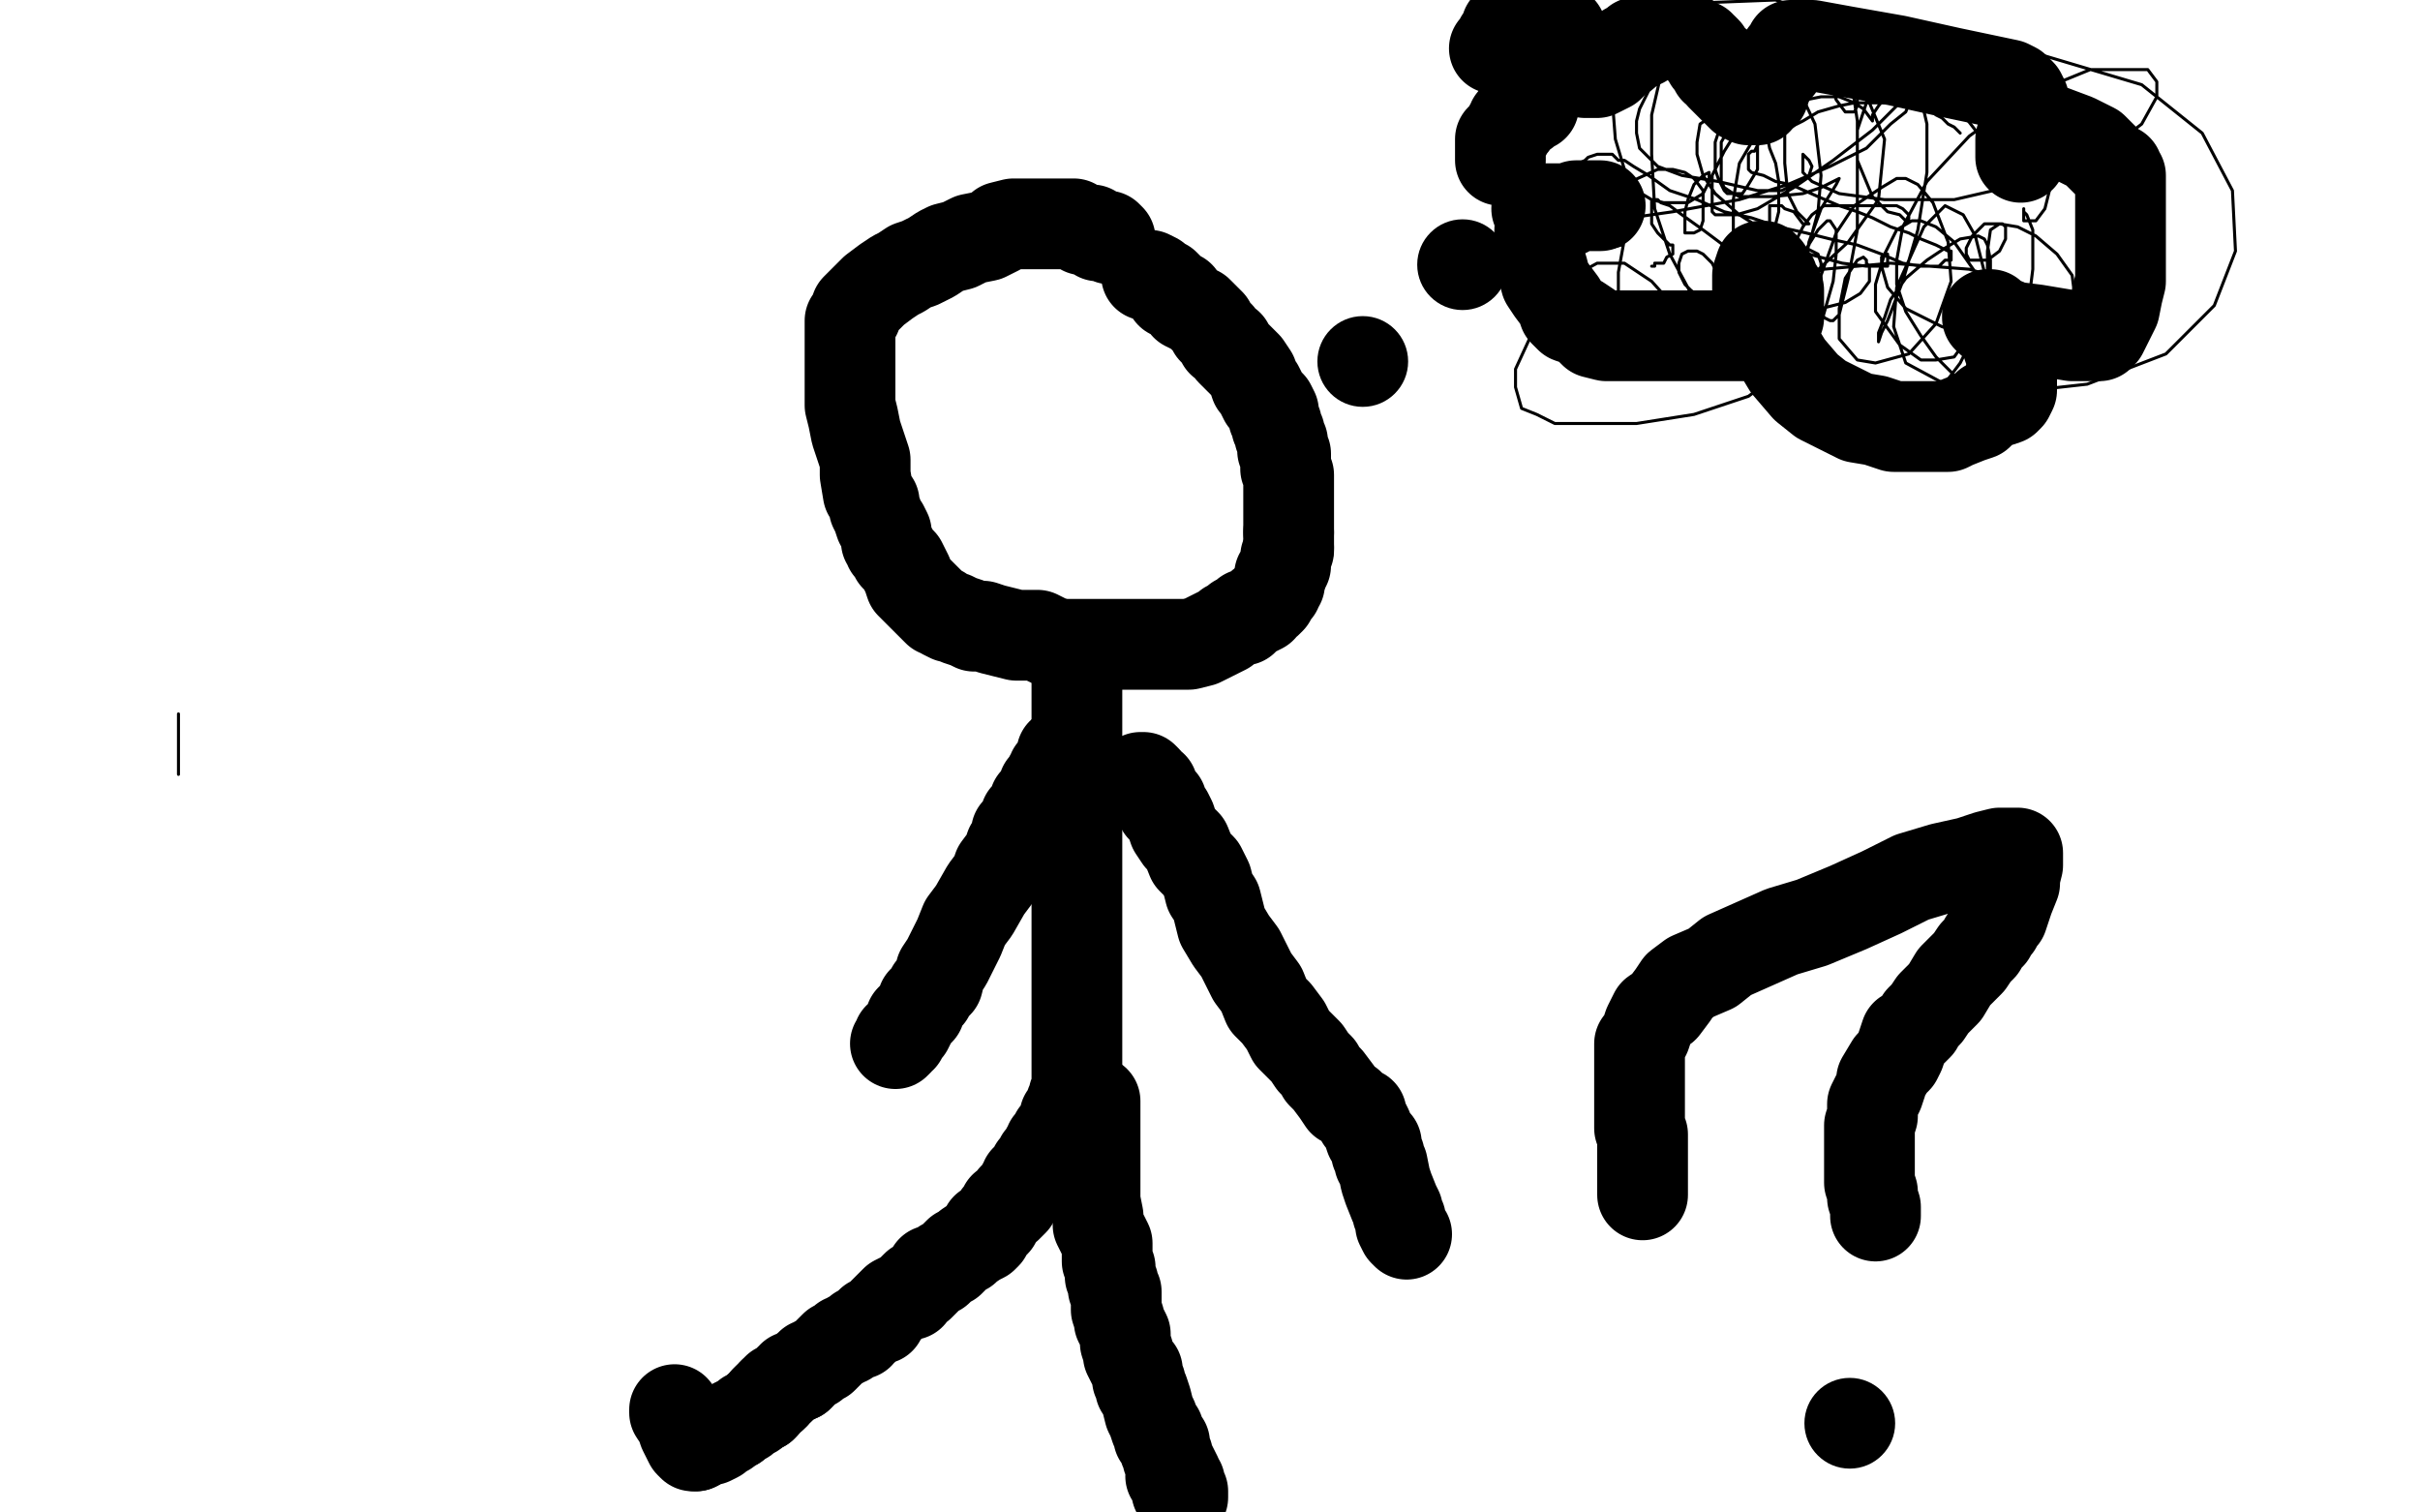 <?xml version="1.0" standalone="no"?>
<!DOCTYPE svg PUBLIC "-//W3C//DTD SVG 1.1//EN"
"http://www.w3.org/Graphics/SVG/1.1/DTD/svg11.dtd">

<svg width="800" height="500" version="1.1" xmlns="http://www.w3.org/2000/svg" xmlns:xlink="http://www.w3.org/1999/xlink" style="stroke-antialiasing: false"><desc>This SVG has been created on https://colorillo.com/</desc><rect x='0' y='0' width='800' height='500' style='fill: rgb(255,255,255); stroke-width:0' /><polyline points="216,140 216,141 216,141 215,141 215,141 214,141 214,141 213,140 213,140 211,139 211,139 210,138 210,138 208,137 207,136 205,135 204,135 203,134 202,133 201,133 200,132 199,132 198,131 197,131 197,130 196,130 195,130 194,129 192,129 191,129 190,128 189,128 188,128 187,128 186,128 185,128 184,128 183,128 182,128 181,129 181,130 180,130 179,131 179,132 179,133 179,134 178,135 178,136 178,137 180,137 182,137" style="fill: none; stroke: #ed00d0; stroke-width: 15; stroke-linejoin: round; stroke-linecap: round; stroke-antialiasing: false; stroke-antialias: 0; opacity: 1.0"/>
<polyline points="196,156 196,155 196,155 196,154 196,154 196,153 196,153 195,152 195,152 194,151 192,150 191,150 189,148 188,148 187,147 185,146 184,145 182,144 180,143 178,142 177,140 175,139 174,138 174,137 174,136 176,134 180,132 183,130 186,129 188,127 189,126 190,126 191,126 192,126 193,126 195,127 196,127 199,129 201,130 204,132 206,133 207,133 208,135 210,135 210,136 211,136 212,136 213,137 213,138 214,138 214,139 215,139 216,139 216,140 217,140 217,141 218,142 221,143 222,144 224,145 226,147 227,148 230,150 231,151 233,152 234,152" style="fill: none; stroke: #ffffff; stroke-width: 30; stroke-linejoin: round; stroke-linecap: round; stroke-antialiasing: false; stroke-antialias: 0; opacity: 1.0"/>
<polyline points="367,79 366,78 366,78 363,78 363,78 361,76 361,76 360,76 360,76 359,76 359,76 358,76 358,76 357,75 357,75 356,75 355,74 354,74 353,74 352,74 350,74 349,74 347,74 346,74 343,74 341,74 338,74 335,74 331,75 330,76 326,78 321,79 317,81 313,82 311,83 308,85 306,86 304,87 301,88 298,90 296,91 293,93 289,96 287,98 285,100 284,101 283,102 283,104 281,106 281,107 281,109 281,110 281,113 281,115 281,121 281,125 281,130 281,134 282,138 283,143 285,149 286,152 286,157 287,163 289,166 289,168 290,170 291,173 292,174 293,176 293,179 294,180 294,181 295,182 296,184 298,186 299,188 300,190 301,193 303,195 305,197 307,199 309,201 310,202 311,202 312,203 314,204 315,204 317,205 320,206 322,207 325,207 328,208 332,209 336,210 340,210 343,210 347,212 351,213 356,213 361,213 368,213 372,213 375,213 378,213 381,213 384,213 387,213 390,213 393,213 397,212 399,211 401,210 405,208 406,207 408,206 409,205 411,205 412,203 413,203 415,202 417,201 417,200 419,199 420,198 421,196 422,195 422,194 423,193 423,192 423,191" style="fill: none; stroke: #000000; stroke-width: 30; stroke-linejoin: round; stroke-linecap: round; stroke-antialiasing: false; stroke-antialias: 0; opacity: 1.0"/>
<polyline points="426,181 426,180 426,179 426,178 426,177 426,176" style="fill: none; stroke: #000000; stroke-width: 30; stroke-linejoin: round; stroke-linecap: round; stroke-antialiasing: false; stroke-antialias: 0; opacity: 1.0"/>
<polyline points="423,191 423,190 424,189 425,187 425,186 425,184 426,182 426,181" style="fill: none; stroke: #000000; stroke-width: 30; stroke-linejoin: round; stroke-linecap: round; stroke-antialiasing: false; stroke-antialias: 0; opacity: 1.0"/>
<polyline points="426,176 426,175 426,174 426,173 426,172 426,171 426,170 426,169 426,168 426,166 426,165 426,164 426,162 426,161 426,160 426,157 425,155 425,153 425,151 425,150 424,149 424,146 423,144 423,143 422,141 422,140 421,138 421,136 420,134 419,133 418,132 417,130 416,128 415,127 414,124 412,121 410,119 407,116 406,114 404,113 403,111 402,110 401,109 400,107 399,106 397,104 396,103 394,102 392,101 390,98 388,97 387,97 386,95 385,94 383,93 382,92 380,91 379,91" style="fill: none; stroke: #000000; stroke-width: 30; stroke-linejoin: round; stroke-linecap: round; stroke-antialiasing: false; stroke-antialias: 0; opacity: 1.0"/>
<polyline points="355,218 356,218 356,218 356,219 356,219 356,220 356,220 356,221 356,222 356,223 356,224 356,225 356,226 356,227 356,228 356,229 356,230 356,232 356,233 356,234 356,236 356,237 356,239 356,240 356,242 356,243 356,245 356,247 356,249 356,251 356,252 356,254 356,256 356,257 356,259 356,261 356,263 356,265 356,266 356,270 356,272 356,275 356,277 356,280 356,282 356,286 356,289 356,293 356,298 356,302 356,306 356,310 356,311 356,313 356,314 356,316 356,318 356,319 356,321 356,323 356,325 356,326 356,327 356,328 356,329 356,330 356,331 356,332 356,333 356,335 356,336 356,338 356,339 356,341 356,342 356,343 356,344 356,345 356,346 356,347 356,348 356,349 356,350 356,351 356,352 356,353 356,354 356,355 356,356 356,357 356,358 356,359 356,360 356,361 355,362 355,364 354,365 354,366 354,367 353,369 352,369 352,370 352,371 351,372 351,373 349,375 349,376 348,377 347,378 347,380 346,380 346,381 345,382 344,383 343,385 342,386 341,388 341,389 339,390 339,391 338,392 337,394 336,395 335,396 335,397 334,398 333,399 332,399 331,401 330,402 329,404 328,405 327,406 326,406 326,408 325,409 323,410 320,412 319,413 317,414 316,415 315,416 314,417 312,418 311,419 310,420 308,420 308,421 307,422 305,424 304,425 303,425 302,426 301,427 301,428 300,428 298,429 296,430 294,432 292,434 291,436 288,437 286,439 284,440 284,441 283,441 281,442 280,443 279,443 278,444 276,445 275,446 274,447 272,449 270,450 269,451 268,451 267,452 266,453 265,454 264,455" style="fill: none; stroke: #000000; stroke-width: 30; stroke-linejoin: round; stroke-linecap: round; stroke-antialiasing: false; stroke-antialias: 0; opacity: 1.0"/>
<polyline points="264,455 263,455 262,455 262,456 261,456 260,457 259,458 258,459 257,459 256,460 256,461" style="fill: none; stroke: #000000; stroke-width: 30; stroke-linejoin: round; stroke-linecap: round; stroke-antialiasing: false; stroke-antialias: 0; opacity: 1.0"/>
<polyline points="252,465 250,466 249,467 247,468 246,469 244,470 243,471" style="fill: none; stroke: #000000; stroke-width: 30; stroke-linejoin: round; stroke-linecap: round; stroke-antialiasing: false; stroke-antialias: 0; opacity: 1.0"/>
<polyline points="256,461 255,461 255,462 254,462 253,463 253,464 252,465" style="fill: none; stroke: #000000; stroke-width: 30; stroke-linejoin: round; stroke-linecap: round; stroke-antialiasing: false; stroke-antialias: 0; opacity: 1.0"/>
<polyline points="230,478 229,478 228,477 227,475 226,473 225,470 223,467 223,466" style="fill: none; stroke: #000000; stroke-width: 30; stroke-linejoin: round; stroke-linecap: round; stroke-antialiasing: false; stroke-antialias: 0; opacity: 1.0"/>
<polyline points="243,471 242,471 241,472 240,473 239,473 238,474 237,475 235,476 234,476 232,477 230,478" style="fill: none; stroke: #000000; stroke-width: 30; stroke-linejoin: round; stroke-linecap: round; stroke-antialiasing: false; stroke-antialias: 0; opacity: 1.0"/>
<polyline points="361,364 362,364 362,364 362,365 362,365 362,366 362,366 362,369 362,369 362,370 362,370 362,372 362,372 362,374 362,374 362,375 362,375 362,377 362,378 362,381 362,384 362,386 362,390 362,394 362,397 363,402 363,405 365,409 366,411 366,414 366,417 367,419 367,420 367,421 367,422 368,424 368,426 369,427 369,429 369,430 369,433 370,436 370,437 372,441 372,444 373,447 373,448 374,450 375,452 376,453 376,456 377,457 377,458 377,459 378,460 379,463 380,467 381,469 382,472 383,473 383,475 385,477 385,479 386,481 386,482 387,484 388,486 389,488 389,489 390,490 390,492 390,493 391,493 391,494 391,495 390,495 390,494 389,493 389,492 388,489 387,488" style="fill: none; stroke: #000000; stroke-width: 30; stroke-linejoin: round; stroke-linecap: round; stroke-antialiasing: false; stroke-antialias: 0; opacity: 1.0"/>
<polyline points="351,249 351,250 351,250 351,251 351,251 350,252 350,252 350,253 350,253 350,254 350,254 349,254 349,254 348,255 348,255 348,257 347,257 347,259 346,260 345,260 345,261 344,263 343,265 342,265 342,266 341,268 340,269 339,270 339,272 337,274 336,275 336,277 334,280 333,283 330,287 329,290 326,294 322,301 319,305 317,310 315,314 313,318 311,321 310,325 308,327 307,329 305,331 304,334 303,335 301,337 301,338 300,340 299,341 298,342 298,343 297,343 297,344 296,345" style="fill: none; stroke: #000000; stroke-width: 30; stroke-linejoin: round; stroke-linecap: round; stroke-antialiasing: false; stroke-antialias: 0; opacity: 1.0"/>
<polyline points="377,257 378,257 378,257 379,258 379,258 379,259 379,259 380,260 380,260 381,260 381,262 382,263 383,264 384,265 384,267 386,269 387,271 388,274 390,277 392,279 394,284 397,287 399,291 400,295 402,298 403,302 404,306 407,311 410,315 414,323 417,327 419,332 422,335 425,339 427,343 430,346 432,348 434,351 436,353 437,355 439,357 442,361 444,364 446,365 447,366 448,367 449,368 450,368 450,370 451,371 452,373 453,376 454,377 455,378 455,379 455,380 455,381 456,382 456,383 456,384 457,385 458,390 459,393 461,398 462,400 462,401 463,403 463,404 463,405 464,407 465,408" style="fill: none; stroke: #000000; stroke-width: 30; stroke-linejoin: round; stroke-linecap: round; stroke-antialiasing: false; stroke-antialias: 0; opacity: 1.0"/>
<circle cx="450.5" cy="119.5" r="15" style="fill: #000000; stroke-antialiasing: false; stroke-antialias: 0; opacity: 1.0"/>
<circle cx="483.5" cy="87.5" r="15" style="fill: #000000; stroke-antialiasing: false; stroke-antialias: 0; opacity: 1.0"/>
<polyline points="494,16 495,15 495,15 496,14 496,14 496,13 496,13 497,12 497,12 498,9 498,9 499,9 499,9 499,8 499,8 501,7 501,6 503,5 504,4 505,3 506,3 507,3 508,3 509,3 510,3 511,3 511,4 512,5 513,6 514,8 515,9 516,10 516,11 517,13 518,14 519,16 519,17 519,18 520,19 521,19 522,21 522,22 523,23 524,24 525,24 526,24 527,24 528,24 530,23 532,22 533,21 535,19 538,16 540,15 541,14 543,14 545,12 546,12 547,11 548,11 549,11 550,10 551,10 552,10 554,10 557,12 560,14 561,15 562,15 562,16 563,16 564,17 564,18 565,19 565,20 567,22 567,23 568,23 569,24 569,25 570,26 571,27 573,29 574,30 575,31 576,32 578,33 579,33 580,33 581,33 581,32 583,31 584,28 585,26 586,24 587,23 588,22 589,20 590,18 591,17 592,16 592,15 593,15 594,15 595,15 597,15 599,15 610,17 627,20 645,24 664,28 666,29 667,30 668,31 669,33 669,35 669,37 669,38 669,39 669,41 669,42 669,44 669,48 669,49 669,50 668,52 668,51 668,49 668,48 668,46 669,45 670,42 671,42 672,42 675,42 678,43 686,46 692,49 695,52 696,53 698,55 700,56 700,58 701,58 701,60 701,61 701,64 701,66 701,70 701,75 701,80 701,86 701,93 700,97 699,102 697,106 696,108 695,110 694,111 693,111 691,111 688,111 685,111 679,110 673,109 665,108 663,107 660,106 659,106 658,106 657,105 657,104 658,104 659,105 660,106 661,107 662,108 663,110 663,112 664,115 665,115 665,118 665,119 665,121 665,122 665,123 665,125 665,126 665,127 665,128 665,129 664,131 663,132 660,133 657,134 654,137 651,138 646,140 644,141 641,141 639,141 636,141 632,141 626,141 620,139 614,138 608,135 602,132 597,128 591,121 588,116 586,113 584,109 583,106 582,103 581,101 581,98 581,94 581,92 581,91 582,88 583,88 583,89 584,89 585,92 586,92 587,95 588,96 588,98 588,100 588,101 588,103 588,104 588,105 587,107 586,107 585,108 583,109 582,110 581,111 578,111 576,111 573,111 569,111 565,111 561,111 555,111 550,111 546,111 542,111 537,111 534,111 531,111 527,110 525,108 522,106 519,105 517,103 516,100 513,96 511,93 510,89 509,86 509,84 509,82 509,80 509,78 509,77 509,76 510,74 512,74 513,72 515,71 518,70 521,68 524,68 526,68 529,68 528,68 526,68 523,68 521,68 519,69 517,69 514,69 513,69 512,69 511,69 510,69 509,69 508,69" style="fill: none; stroke: #000000; stroke-width: 30; stroke-linejoin: round; stroke-linecap: round; stroke-antialiasing: false; stroke-antialias: 0; opacity: 1.0"/>
<polyline points="496,53 496,52 496,52 496,51 496,51 496,50 496,49 496,48 496,47 496,46 497,45 498,44 499,42 500,41 500,40 501,39 502,38 502,37 504,37 505,36 506,35 507,35" style="fill: none; stroke: #000000; stroke-width: 30; stroke-linejoin: round; stroke-linecap: round; stroke-antialiasing: false; stroke-antialias: 0; opacity: 1.0"/>
<polyline points="648,44 646,42 646,42 644,41 644,41 642,39 642,39 640,38 640,38 639,37 639,37 636,36 636,36 635,35 635,35 632,34 629,34 624,34 619,34 613,34 608,35 601,37 596,40 590,43 586,45 583,46 581,48 580,50 579,50 578,51 578,52 578,53 578,54 578,55 578,56 579,57 583,58 587,60 592,61 601,65 608,68 614,70 619,72 625,75 631,77 635,79 640,81 642,82 644,83 645,83 645,85 645,86 643,86 642,87 641,88 640,88 637,88 635,88 629,87 622,84 614,81 605,79 597,77 588,75 579,72 570,70 561,66 552,63 545,58 540,55 537,53 535,53 533,51 529,51 528,51 525,52 524,53 522,54 521,54 520,56 520,59 520,61 520,63 520,65 520,67 521,69 523,70 526,71 531,72 539,72 553,70 575,66 591,61 605,55 617,49 625,41 630,37 632,32 633,28 633,24 633,19 633,16 632,14 631,13 629,13 626,13 620,13 615,15 608,18 599,23 590,28 581,35 575,42 570,50 566,58 566,62 566,69 566,70 567,71 568,71 570,71 574,71 581,69 593,62 606,53 619,43 629,33 635,19 636,14 636,12 636,10 635,10 629,10 616,14 602,20 588,27 579,33 573,40 569,47 569,52 569,60 570,62 573,64 575,65 579,65 586,65 596,64 602,62 606,60 608,59 607,61 602,69 598,80 596,93 596,105 596,116 597,126 600,132 605,135 611,138 625,137 634,133 642,128 648,120 653,110 657,101 658,94 658,86 657,81 656,79 654,78 648,79 643,82 637,86 630,92 625,99 623,105 621,110 621,111 621,113 622,110 624,106 629,93 634,76 637,57 637,41 634,28 631,23 629,21 625,22 620,27 617,34 614,43 614,53 619,65 624,70 628,71 630,73 631,73 631,71 630,70 629,69 627,68 618,68 609,68 603,68 599,71 596,75 594,79 594,84 595,88 595,89 596,91 598,91 601,90 602,89 602,88 602,87 601,84 597,82 593,82 586,83 582,85 580,88 579,91 579,93 579,95 580,95 582,95 584,95 588,94 593,89 598,81 601,70 602,58 600,41 592,24 577,10 561,2 541,0 537,8 534,20 533,33 534,46 537,56 541,63 546,66 550,67 554,67 558,67 563,64 564,62 565,60 565,58 565,57 563,58 560,61 558,66 557,70 557,73 557,76 557,77 560,77 562,76 563,73 563,68 563,63 560,59 557,57 553,56 548,56 537,61 531,65 528,70 526,74 526,77 526,80 527,81 528,82 530,82 532,82 536,81 538,78 541,72 541,71 541,69 540,70 537,79 535,90 535,103 539,111 544,118 549,121 554,121 559,121 563,117 567,111 568,104 568,98 568,91 566,87 563,84 561,83 560,83 558,83 556,84 555,87 555,90 557,94 559,96 563,99 569,99 583,97 599,91 611,80 621,66 623,46 618,34 609,26 595,20 580,19 562,21 551,25 545,30 542,36 541,40 541,44 542,49 548,55 556,58 568,60 581,63 589,63 595,60 598,58 599,55 598,53 597,52 596,51 596,52 596,57 599,60 608,64 623,66 646,66 672,60 695,51 708,41 713,32 713,27 710,23 691,23 669,32 651,45 637,60 629,75 627,86 627,94 630,103 635,111 640,118 647,125 656,130 658,130 663,130 666,128 667,123 667,118 666,111 664,107 663,106 662,106 659,107 658,108 658,110 660,112 661,112 666,112 668,110 669,108 669,104 669,100 666,95 661,92 651,89 625,87 603,89 583,96 572,104 566,112 564,117 564,120 565,122 566,123 566,120 561,112 555,103 546,93 537,87 528,87 517,93 507,109 501,122 501,128 503,135 508,137 514,140 524,140 541,140 560,137 578,131 593,120 602,107 606,93 607,84 607,76 605,73 604,73 601,76 596,84 593,95 592,106 592,117 596,128 603,133 613,136 623,136 642,130 650,122 654,112 655,102 653,90 646,80 640,75 635,73 632,73 627,76 623,84 620,94 620,103 628,114 635,119 640,119 646,118 651,111 655,101 656,90 653,78 649,71 645,69 643,68 636,75 627,95 626,108 630,120 643,127 663,130 690,127 716,117 732,101 739,83 738,63 728,44 708,28 671,17 652,17 637,22 626,29 621,35 619,38 619,39 619,40 616,36 613,34 608,32 602,32 592,34 582,42 575,54 573,66 573,79 577,88 581,91 581,92 582,92 583,92 583,89 581,88 581,87 579,87 577,87 575,91 574,96 574,102 576,105 581,105 598,103 610,100 615,97 618,93 618,88 617,87 617,86 616,85 614,86 610,92 608,102 608,112 614,119 620,120 631,117 640,107 645,93 644,80 639,67 634,61 630,59 627,59 622,62 613,68 607,77 602,91 602,97 602,102 603,105 605,106 606,106 608,104 611,92 614,76 614,59 614,40 611,20 608,14 607,12 606,11 605,13 605,15 605,19 605,25 606,30 607,33 610,37 611,37 613,37 614,35 614,33 614,28 614,25 614,21 614,20 612,19 610,19 604,20 597,26 593,34 590,44 590,54 591,64 594,70 597,73 598,74 596,74 593,70 590,69 589,68 588,68 586,68 585,68 585,69 585,71 585,74 585,75 587,74 588,70 588,66 588,60 587,54 585,49 584,44 582,42 581,41 580,40 579,40 576,40 575,40 572,42 568,44 567,47 567,50 567,56 568,59 570,63 571,64 572,64 573,64 576,64 578,61 581,56 581,52 581,47 579,43 576,39 573,37 571,37 568,37 565,39 562,41 561,47 561,51 563,58 567,64 575,71 586,78 598,84 609,87 617,88 621,88 624,88 624,87 624,86 624,84 623,84 622,85 622,88 624,95 630,102 642,108 660,113 680,116 698,115 710,109 712,103 712,98 709,92 707,89 703,88 701,88 697,88 693,91 689,95 686,101 685,104 685,106 685,107 686,107 686,104 686,99 685,91 680,84 673,78 667,75 661,74 656,74 652,78 650,82 650,84 651,86 652,86 653,86 657,86 661,83 663,79 663,77 663,75 662,74 661,74 658,76 657,83 657,90 657,100 659,105 662,106 664,106 667,103 671,97 672,89 672,82 672,76 670,71 669,70 669,69 669,70 669,71 669,73 673,73 676,69 677,65 678,61 678,57 677,55 676,54 673,54 671,54 666,56 664,57 663,57 660,52 646,34 628,20 607,7 587,0 561,1 557,5 555,9 553,10 553,12 553,13 551,18 549,25 546,38 546,51 547,69 552,84 559,97 567,104 576,108 584,109 589,108 593,106 593,104 593,103 593,101 593,100 592,98 590,97 587,94 582,90 571,82 563,76 556,71 552,68 549,67 548,66 547,66 546,66 546,68 546,70 546,74 548,77 550,79 552,81 553,81 553,82 553,83 553,84 551,85 550,87 548,87 547,87 547,88 546,88" style="fill: none; stroke: #000000; stroke-width: 1; stroke-linejoin: round; stroke-linecap: round; stroke-antialiasing: false; stroke-antialias: 0; opacity: 1.0"/>
<polyline points="59,256 59,253 59,253 59,248 59,248 59,244 59,244 59,242 59,242 59,239 59,239 59,238 59,238 59,237 59,236" style="fill: none; stroke: #000000; stroke-width: 1; stroke-linejoin: round; stroke-linecap: round; stroke-antialiasing: false; stroke-antialias: 0; opacity: 1.0"/>
<polyline points="543,395 543,394 543,394 543,392 543,392 543,390 543,390 543,388 543,388 543,386 543,386 543,384 543,384 543,382 543,382 543,379 543,378 543,375 542,373 542,371 542,370 542,367 542,365 542,363 542,362 542,360 542,358 542,354 542,353 542,350 542,347 542,345 543,344 544,342 545,339 547,335 550,333 553,329 555,326 559,323 566,320 571,316 580,312 589,308 599,305 611,300 622,295 632,290 642,287 651,285 657,283 661,282 664,282 666,282 667,282 667,283 667,284 667,286 666,290 666,292 664,297 663,300 662,303 660,305 660,306 659,307 658,309 657,310 656,311 655,313 653,315 651,318 649,320 646,323 643,328 642,329 639,332 637,335 635,337 634,339 632,341 630,342 629,345 628,348 627,350 625,352 622,357 622,358 621,361 620,363 619,365 619,367 619,369 618,372 618,373 618,376 618,378 618,382 618,386 618,391 619,394 619,396 620,399 620,400 620,401 620,402" style="fill: none; stroke: #000000; stroke-width: 30; stroke-linejoin: round; stroke-linecap: round; stroke-antialiasing: false; stroke-antialias: 0; opacity: 1.0"/>
<circle cx="611.5" cy="470.5" r="15" style="fill: #000000; stroke-antialiasing: false; stroke-antialias: 0; opacity: 1.0"/>
</svg>
